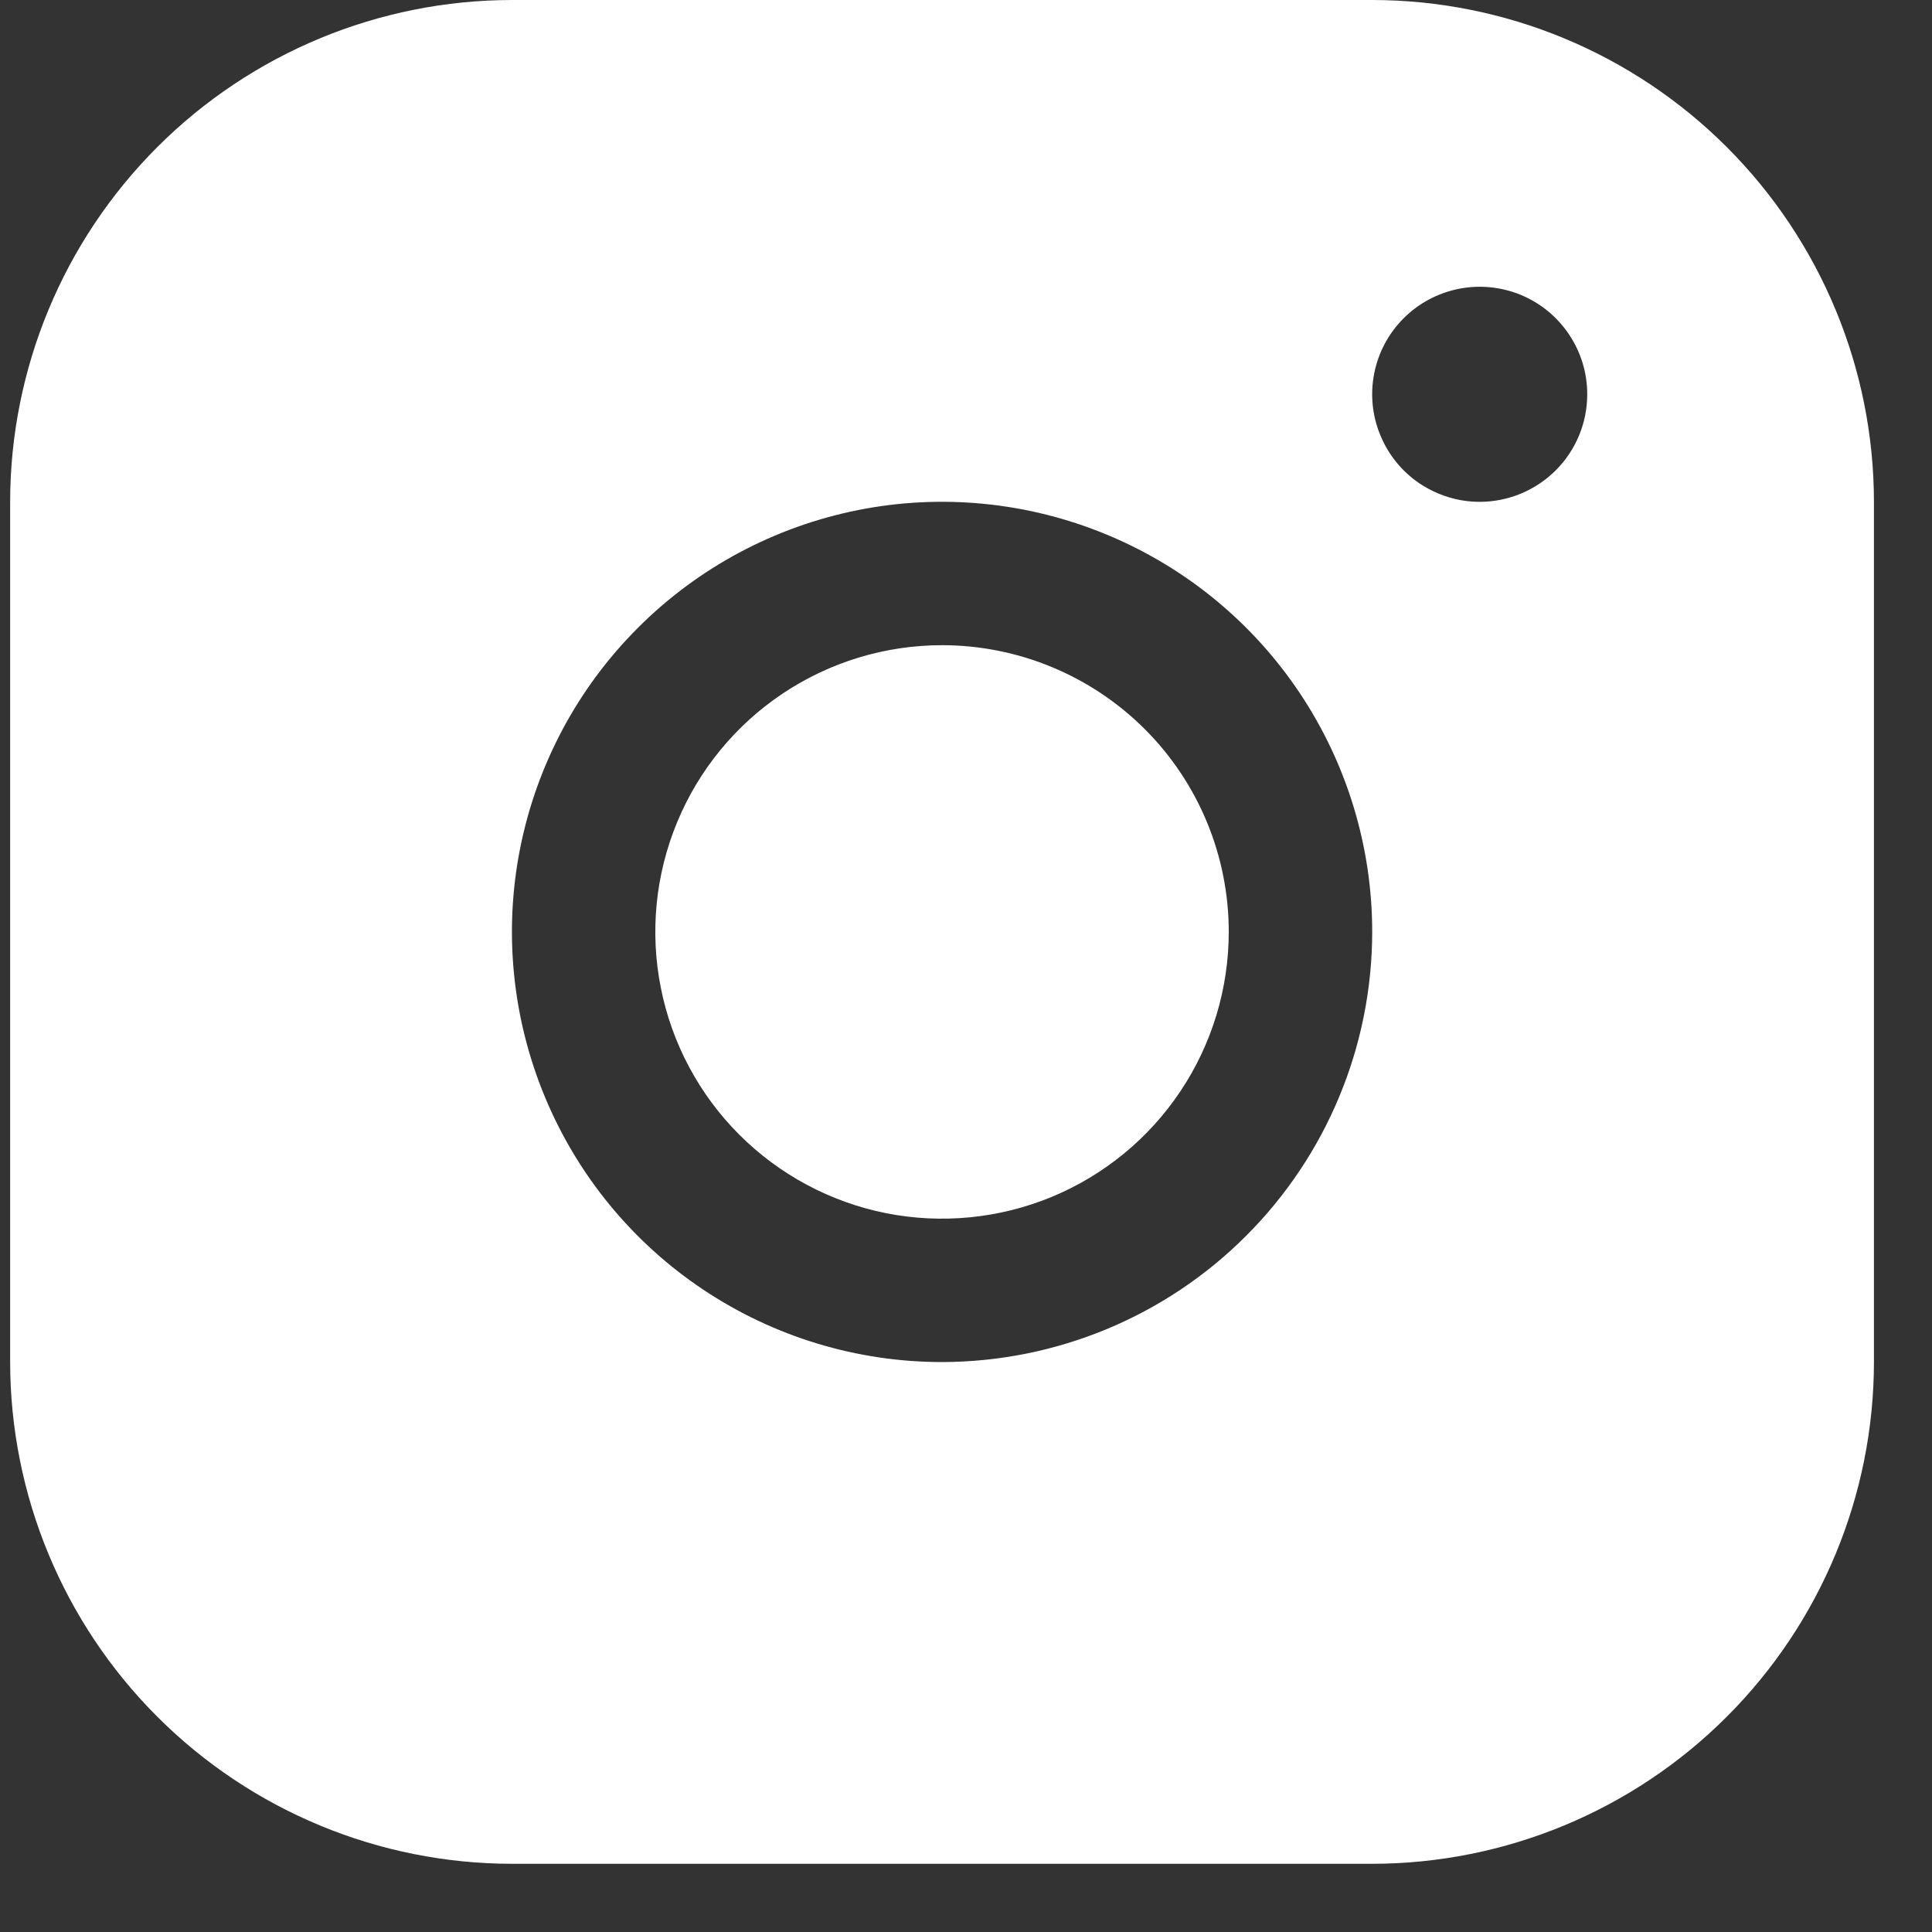 <svg width="20" height="20" viewBox="0 0 20 20" fill="none" xmlns="http://www.w3.org/2000/svg">
<rect x="0" y="0" width="20" height="20" fill="#333333" stroke="none"/>
<path d="M14.205 0H5.3C3.922 0.001 2.602 0.549 1.628 1.523C0.654 2.497 0.106 3.817 0.105 5.195V14.1C0.106 15.477 0.654 16.797 1.628 17.771C2.602 18.745 3.922 19.293 5.3 19.294H14.205C15.582 19.293 16.902 18.745 17.876 17.771C18.85 16.797 19.398 15.477 19.399 14.1V5.195C19.398 3.817 18.85 2.497 17.876 1.523C16.902 0.549 15.582 0.001 14.205 0ZM9.752 14.1C8.872 14.1 8.011 13.839 7.278 13.349C6.546 12.86 5.976 12.165 5.639 11.351C5.302 10.537 5.213 9.642 5.385 8.779C5.557 7.915 5.981 7.121 6.604 6.499C7.226 5.876 8.02 5.452 8.884 5.28C9.747 5.108 10.643 5.197 11.456 5.534C12.27 5.871 12.965 6.441 13.454 7.173C13.944 7.906 14.205 8.767 14.205 9.647C14.204 10.828 13.734 11.96 12.899 12.794C12.065 13.629 10.933 14.098 9.752 14.1ZM15.318 5.195C15.098 5.195 14.883 5.129 14.699 5.007C14.516 4.885 14.374 4.711 14.29 4.507C14.205 4.304 14.183 4.08 14.226 3.864C14.269 3.648 14.375 3.45 14.531 3.294C14.686 3.139 14.885 3.033 15.101 2.99C15.317 2.947 15.54 2.969 15.744 3.053C15.947 3.137 16.121 3.28 16.243 3.463C16.366 3.646 16.431 3.861 16.431 4.082C16.431 4.377 16.314 4.66 16.105 4.869C15.896 5.077 15.613 5.195 15.318 5.195ZM12.72 9.647C12.72 10.234 12.546 10.808 12.22 11.296C11.894 11.784 11.431 12.165 10.888 12.39C10.346 12.614 9.749 12.673 9.173 12.559C8.597 12.444 8.068 12.161 7.653 11.746C7.238 11.331 6.955 10.802 6.841 10.226C6.726 9.65 6.785 9.054 7.01 8.511C7.234 7.969 7.615 7.505 8.103 7.179C8.591 6.853 9.165 6.679 9.752 6.679C10.539 6.679 11.294 6.992 11.851 7.548C12.408 8.105 12.72 8.86 12.72 9.647Z" fill="white"/>
</svg>
